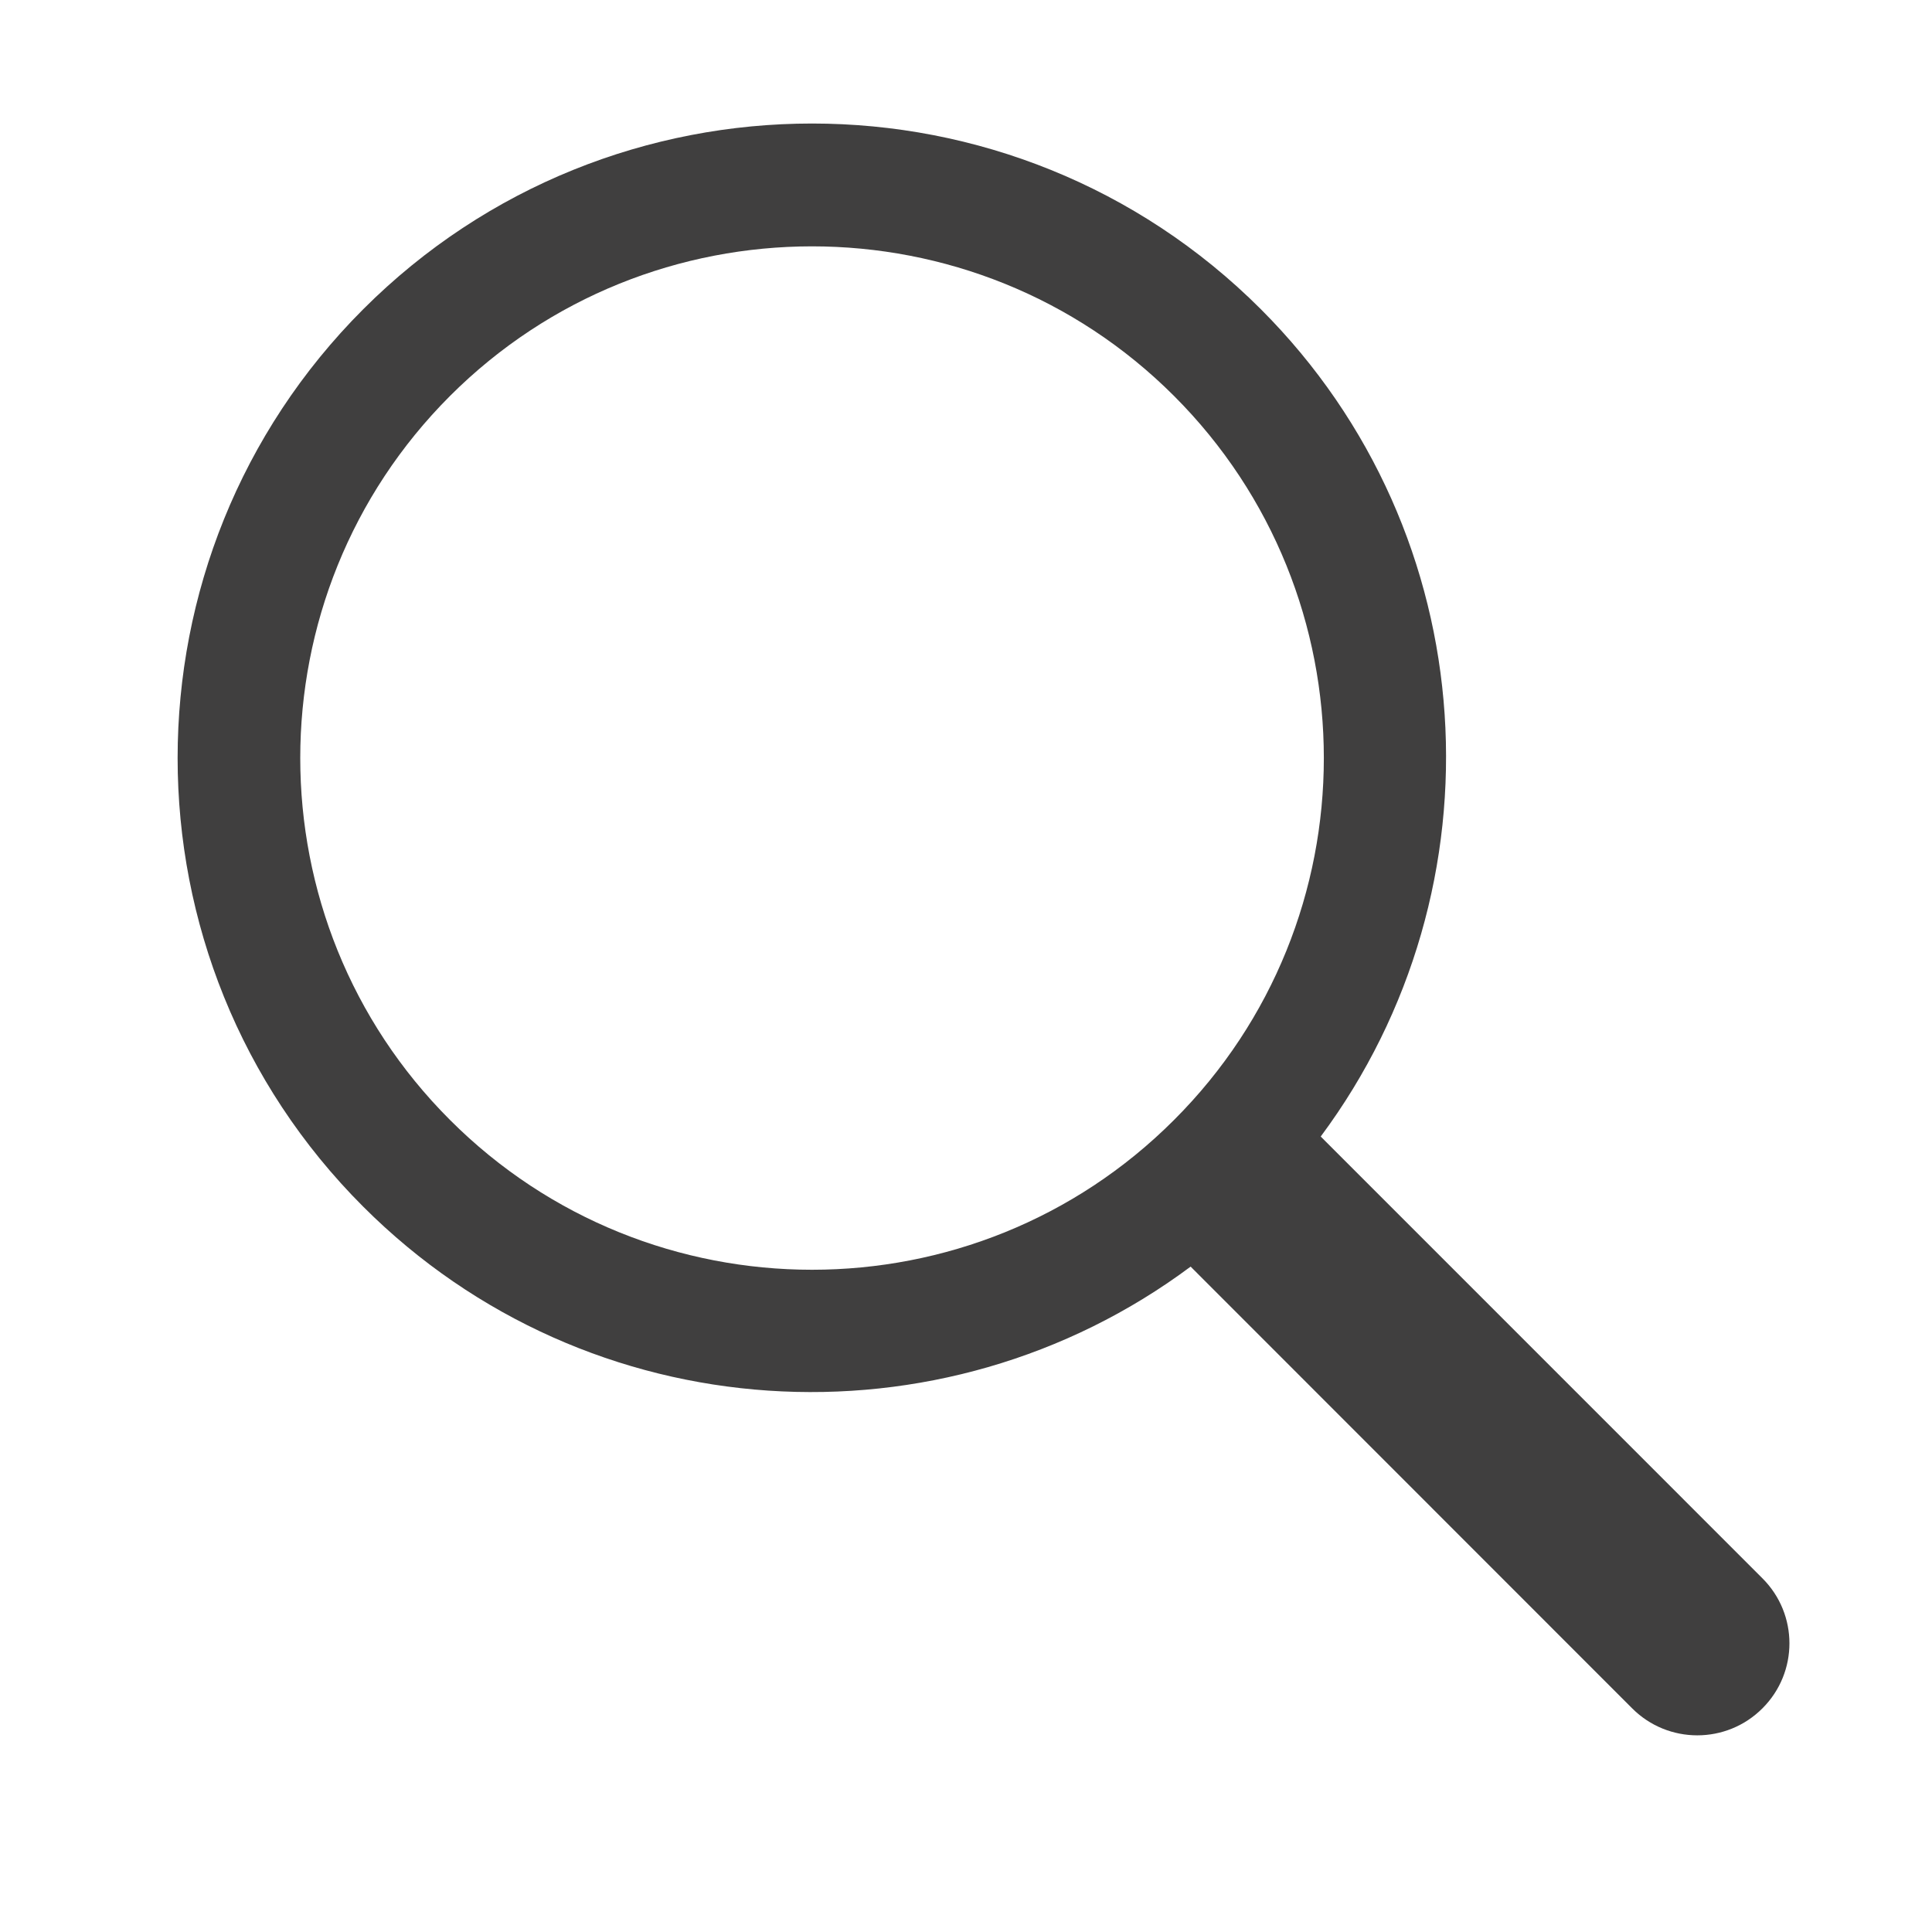 <svg xmlns="http://www.w3.org/2000/svg" xmlns:xlink="http://www.w3.org/1999/xlink" width="40" zoomAndPan="magnify" viewBox="0 0 30 30" height="40" preserveAspectRatio="xMidYMid meet" version="1.0"><defs><clipPath id="af4773e1dc"><path d="M 2 1 L 27.926 1 L 27.926 27 L 2 27 Z M 2 1 " clip-rule="nonzero"/></clipPath></defs><g clip-path="url(#af4773e1dc)"><path fill="#403f3f" d="M 20.508 17.648 C 23.379 13.789 23.078 8.301 19.578 4.801 C 15.734 0.957 9.484 0.957 5.641 4.801 C 1.797 8.645 1.797 14.898 5.641 18.738 C 9.141 22.238 14.629 22.543 18.488 19.668 L 25.344 26.527 C 25.902 27.086 26.809 27.086 27.367 26.527 C 27.926 25.969 27.926 25.066 27.367 24.508 Z M 18.23 17.391 C 15.133 20.492 10.086 20.492 6.988 17.391 C 3.887 14.293 3.887 9.25 6.988 6.148 C 10.086 3.051 15.133 3.051 18.23 6.148 C 21.332 9.25 21.332 14.293 18.23 17.391 Z M 18.23 17.391 " fill-opacity="1" fill-rule="nonzero"/></g></svg>